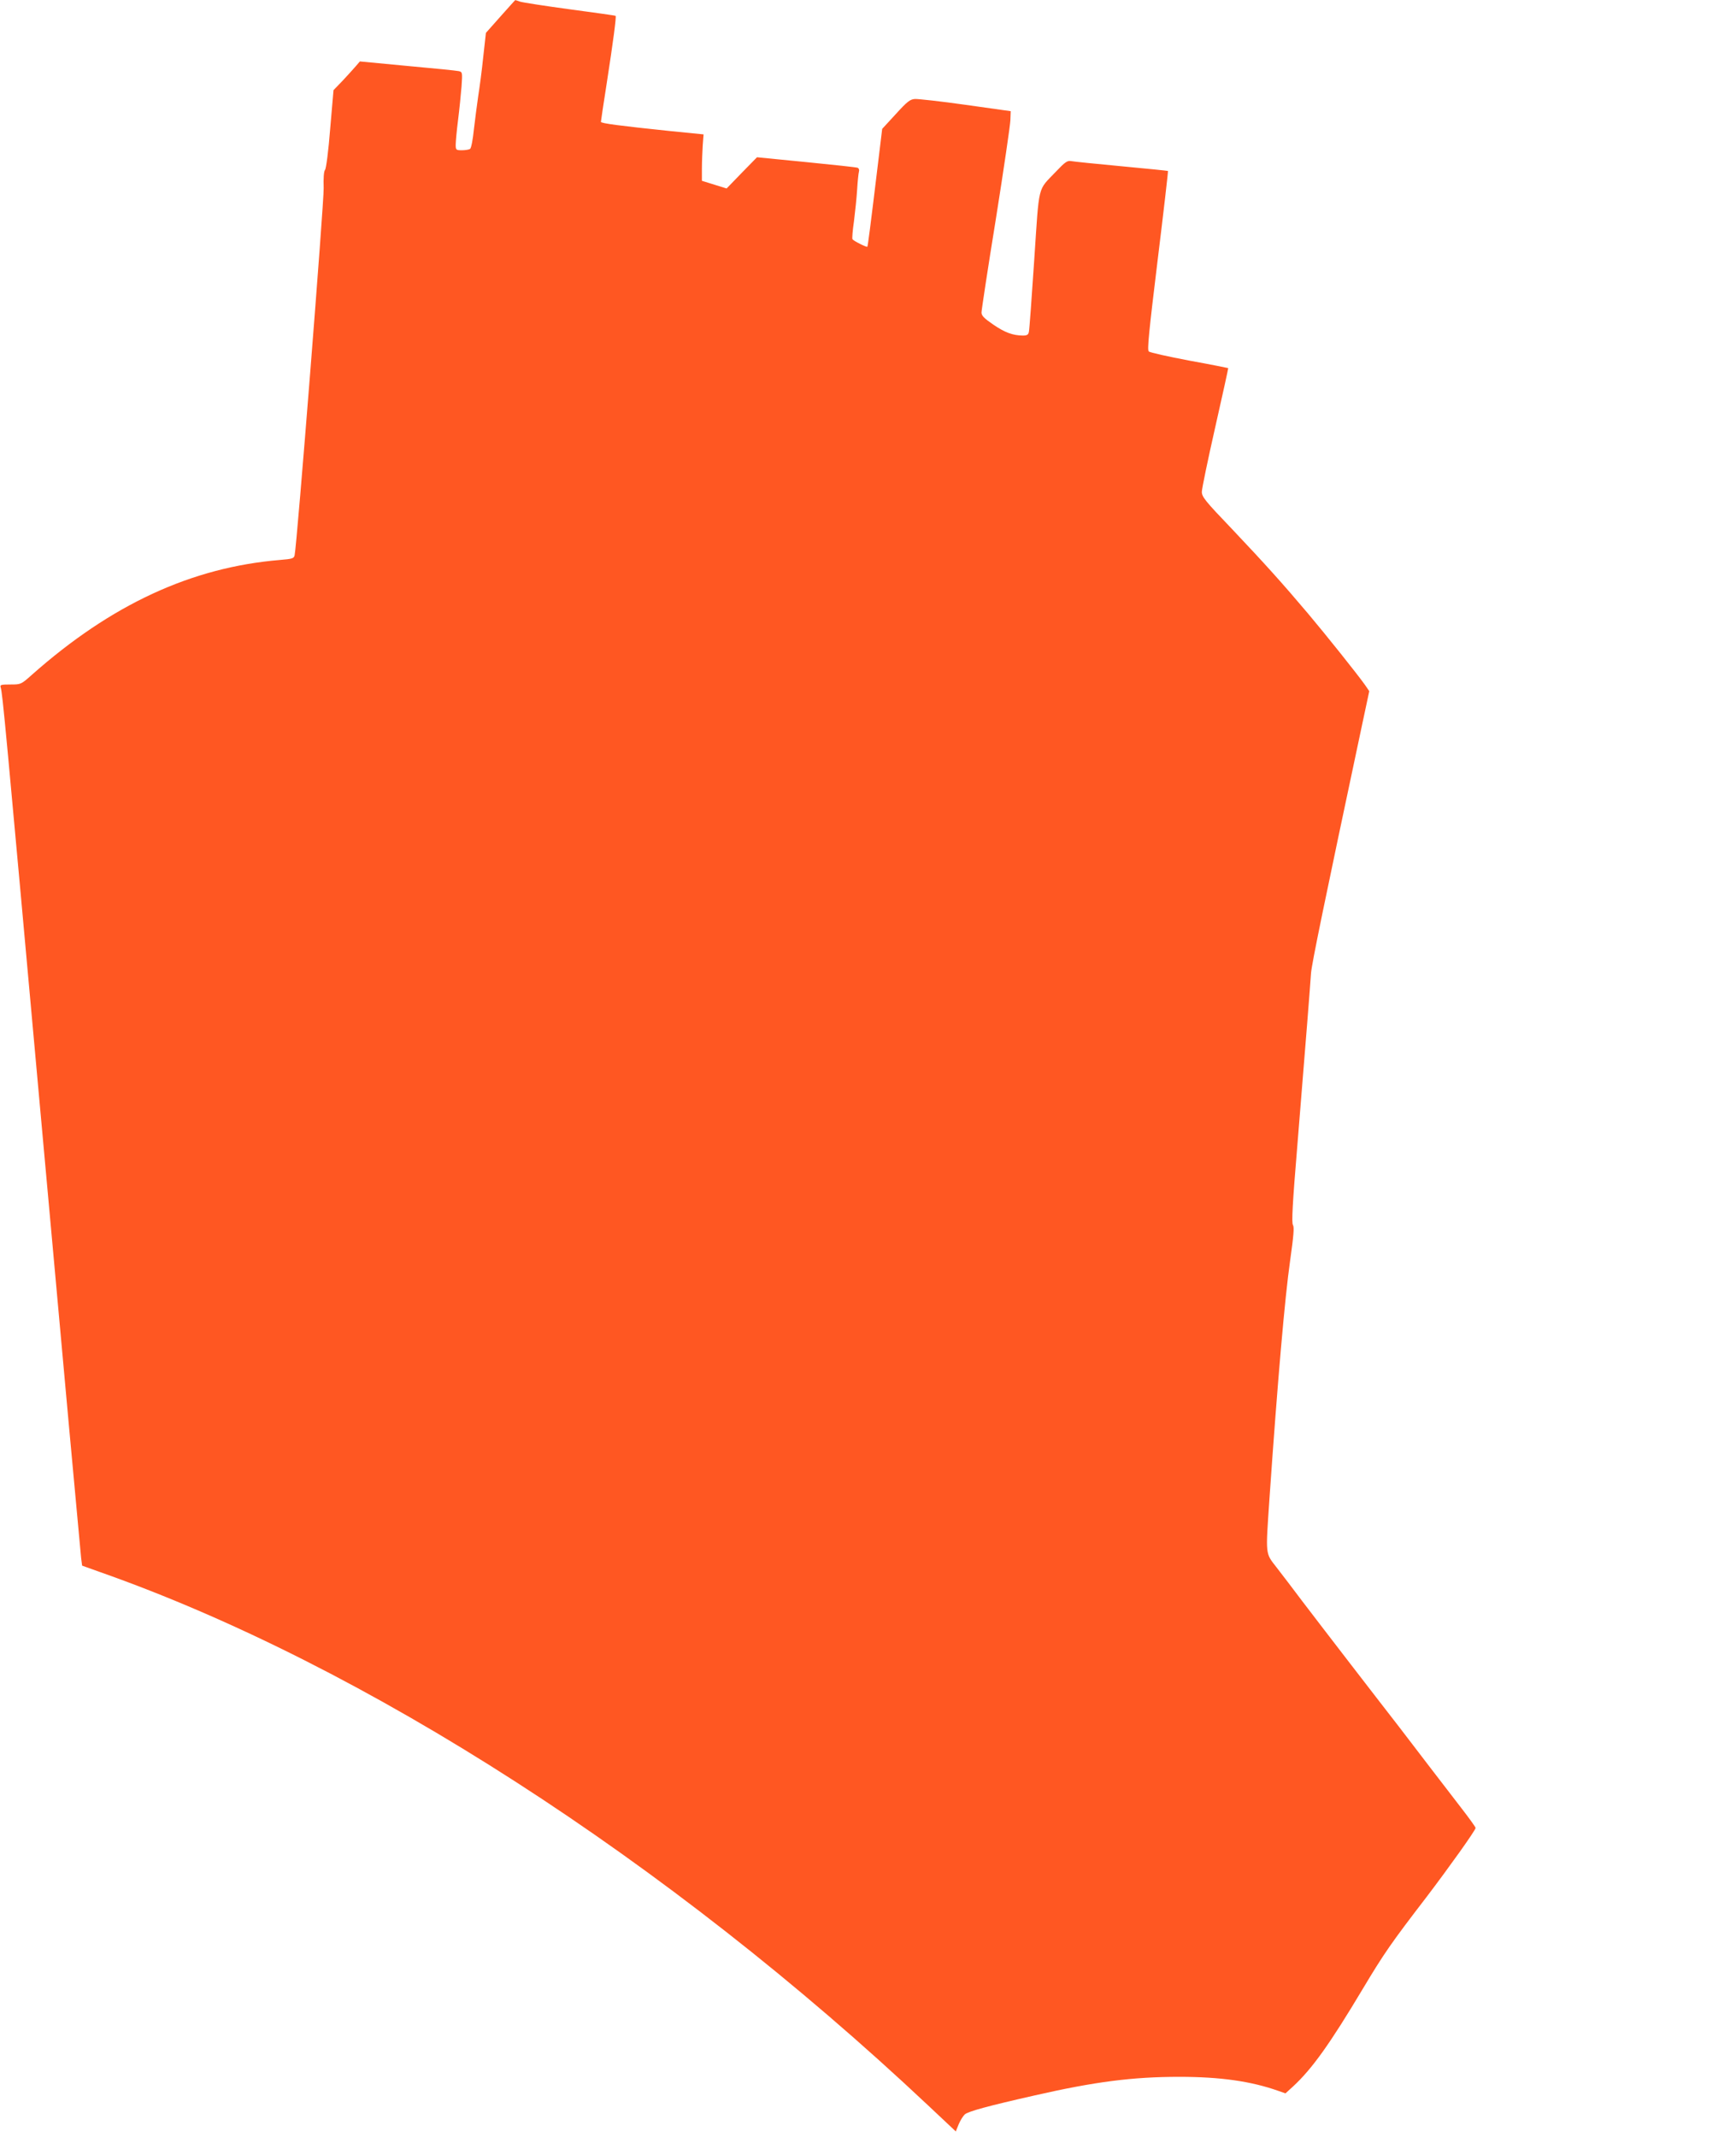 <?xml version="1.0" standalone="no"?>
<!DOCTYPE svg PUBLIC "-//W3C//DTD SVG 20010904//EN"
 "http://www.w3.org/TR/2001/REC-SVG-20010904/DTD/svg10.dtd">
<svg version="1.0" xmlns="http://www.w3.org/2000/svg"
 width="1040pt" height="1280pt" viewBox="0 0 1040 1280"
 preserveAspectRatio="xMidYMid meet">
<g transform="translate(0,1280) scale(0.1,-0.1)"
fill="#ff5722" stroke="none">
<path d="M2998 12701 l-87 -98 -16 -144 c-8 -79 -22 -184 -30 -234 -7 -49 -19
-139 -26 -200 -6 -60 -16 -113 -23 -117 -6 -4 -28 -8 -48 -8 -36 0 -38 2 -38
33 0 18 6 84 14 147 8 63 17 154 21 202 6 85 5 87 -17 92 -13 3 -151 17 -308
31 l-284 27 -24 -28 c-14 -16 -49 -55 -79 -87 l-55 -57 -20 -232 c-10 -128
-24 -239 -31 -246 -7 -8 -10 -50 -8 -110 2 -85 -160 -2138 -174 -2198 -4 -19
-14 -22 -87 -28 -531 -44 -1012 -267 -1487 -688 -65 -58 -66 -58 -129 -58 -56
0 -63 -2 -58 -17 12 -41 26 -199 246 -2628 126 -1397 233 -2561 236 -2587 l6
-46 106 -38 c1584 -557 3403 -1728 4962 -3195 l166 -156 17 42 c10 24 27 51
37 60 20 18 141 51 420 114 360 82 586 111 865 111 245 0 429 -26 593 -84 l43
-15 45 41 c114 105 221 255 417 583 128 214 171 276 383 552 133 175 294 400
294 414 0 5 -39 59 -87 121 -106 138 -258 335 -372 485 -48 61 -176 228 -286
370 -109 142 -242 314 -294 383 -52 69 -120 159 -153 201 -69 89 -66 68 -43
411 49 707 92 1204 124 1428 21 149 25 199 17 212 -9 12 -3 127 26 475 53 650
77 958 82 1033 4 55 79 420 307 1493 l42 197 -26 38 c-44 62 -233 299 -341
427 -152 180 -260 300 -457 508 -159 166 -179 191 -179 221 0 18 36 192 80
386 44 194 79 354 78 355 -2 1 -106 22 -233 45 -126 24 -236 48 -243 55 -10 9
1 118 53 545 36 293 64 535 62 536 -1 1 -126 14 -277 28 -151 14 -287 28 -303
31 -23 4 -36 -5 -91 -63 -112 -118 -99 -65 -130 -527 -15 -225 -29 -420 -32
-432 -3 -18 -11 -23 -37 -23 -60 1 -107 18 -177 66 -54 37 -70 53 -70 72 0 13
38 265 86 560 47 296 86 562 87 592 l2 54 -270 38 c-148 21 -285 36 -304 35
-29 -2 -46 -15 -115 -91 l-81 -88 -22 -182 c-51 -423 -64 -520 -67 -524 -5 -4
-83 35 -89 45 -3 5 1 53 9 108 7 55 16 141 19 190 3 50 8 98 11 108 3 9 -1 19
-8 22 -7 3 -146 18 -308 34 l-295 29 -91 -93 -91 -94 -74 23 -74 23 0 74 c0
41 3 103 5 139 l5 65 -210 21 c-287 30 -405 45 -405 54 0 4 15 106 34 226 40
258 59 404 54 409 -1 2 -124 19 -273 39 -148 20 -283 41 -299 46 -16 6 -29 10
-30 9 -1 0 -40 -45 -88 -98z"/>
</g>
</svg>
